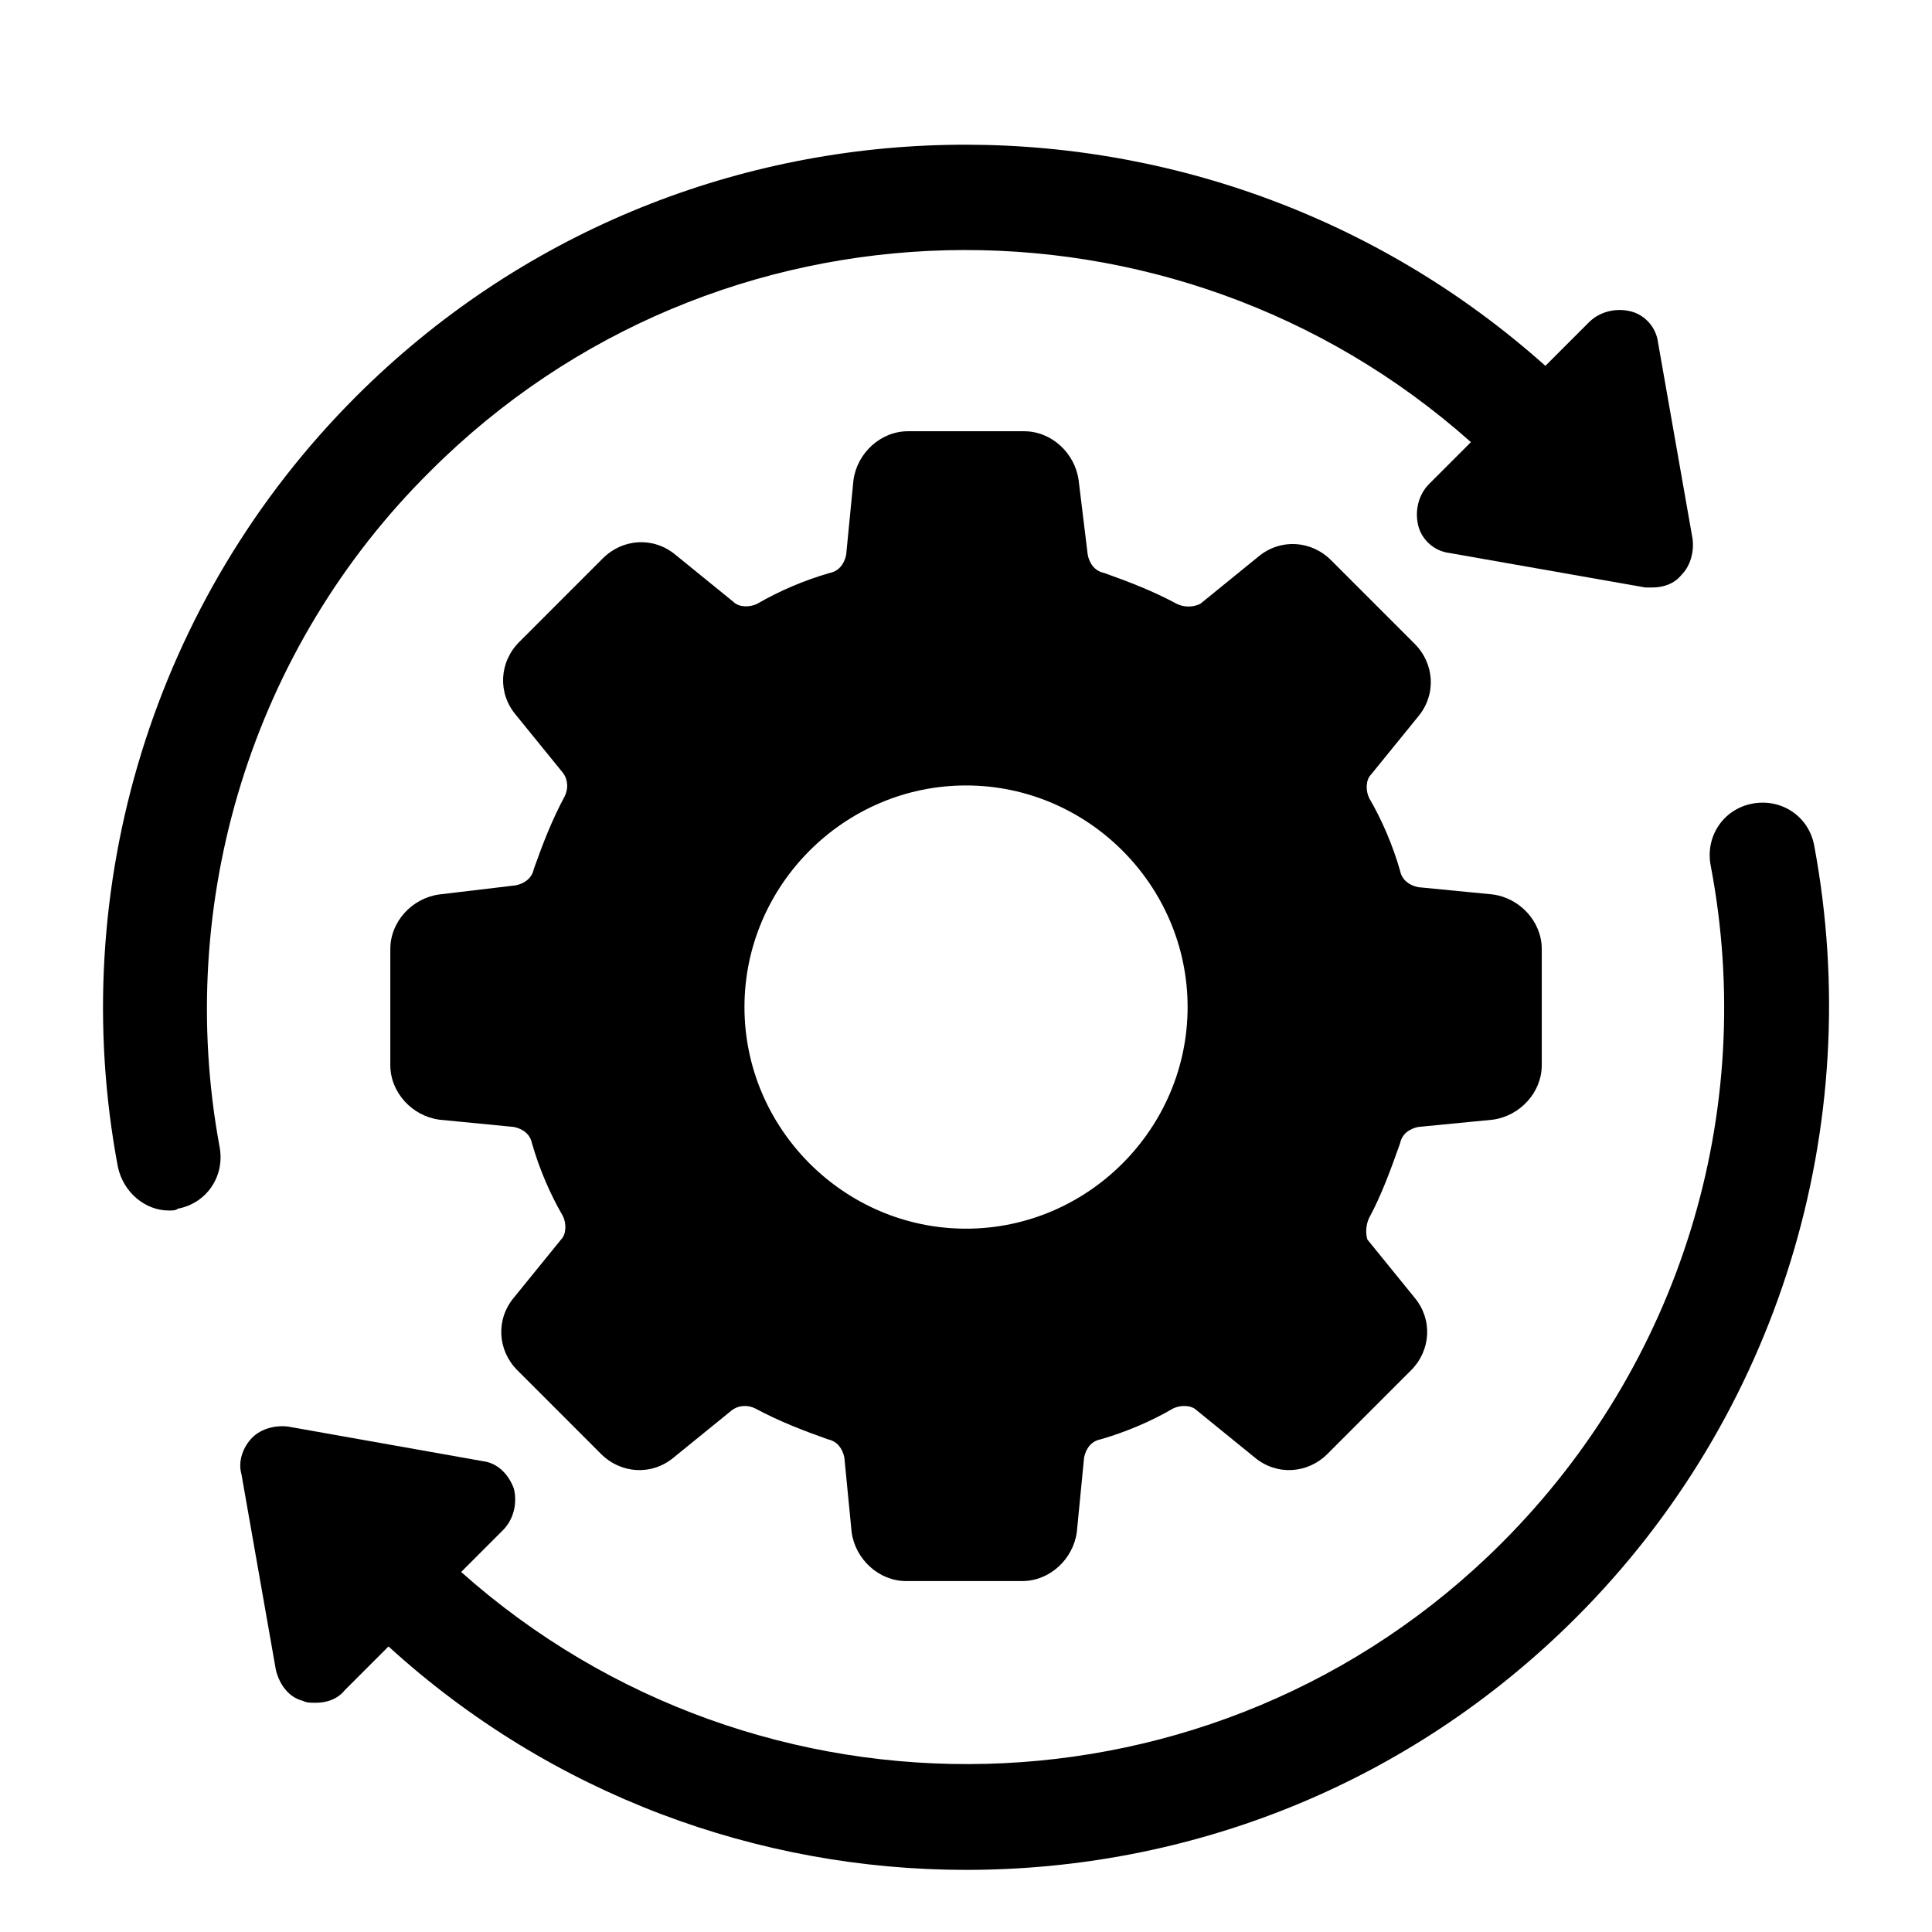 <svg xmlns="http://www.w3.org/2000/svg" xmlns:xlink="http://www.w3.org/1999/xlink" width="2000" zoomAndPan="magnify" viewBox="0 0 1500 1500" height="2000" preserveAspectRatio="xMidYMid meet" version="1.0"><defs><clipPath id="30754f6a6a"><path d="M 186 623 L 1421 623 L 1421 1451.773 L 186 1451.773 Z M 186 623 " clip-rule="nonzero"/></clipPath></defs><rect x="-150" width="1800" fill="#ffffff" y="-150" height="1800" fill-opacity="1"/><rect x="-150" width="1800" fill="#ffffff" y="-150" height="1800" fill-opacity="1"/><path fill="#000000" d="M 1087.031 887.652 C 1088.441 880.602 1094.082 876.371 1101.133 874.961 L 1158.945 869.32 C 1180.094 866.5 1197.016 848.164 1197.016 827.012 L 1197.016 736.75 C 1197.016 715.598 1180.094 697.262 1158.945 694.441 L 1101.133 688.801 C 1094.082 687.391 1088.441 683.16 1087.031 676.109 C 1081.391 656.363 1072.93 636.621 1063.059 619.695 C 1060.242 614.055 1060.242 605.594 1064.469 601.363 L 1101.133 556.234 C 1115.234 539.309 1113.824 515.336 1098.312 499.82 L 1033.449 434.945 C 1017.938 419.434 993.969 418.023 977.047 432.125 L 931.926 468.793 C 926.285 471.613 919.234 471.613 913.594 468.793 C 895.266 458.922 876.934 451.871 857.191 444.82 C 850.141 443.41 845.91 437.77 844.504 430.715 L 837.453 372.895 C 834.633 351.738 816.301 334.816 795.148 334.816 L 704.906 334.816 C 683.758 334.816 665.426 351.738 662.605 372.895 L 656.965 430.715 C 655.555 437.77 651.324 443.41 644.273 444.82 C 624.535 450.461 604.793 458.922 587.871 468.793 C 582.23 471.613 573.773 471.613 569.543 467.383 L 524.418 430.715 C 507.5 416.613 483.527 418.023 468.016 433.535 L 403.156 498.41 C 387.645 513.926 386.234 537.898 400.336 554.824 L 436.996 599.953 C 441.227 605.594 441.227 612.645 438.406 618.285 C 428.535 636.621 421.484 654.953 414.434 674.699 C 413.027 681.75 407.387 685.98 400.336 687.391 L 341.113 694.441 C 319.961 697.262 303.043 715.598 303.043 736.75 L 303.043 827.012 C 303.043 848.164 319.961 866.5 341.113 869.32 L 398.926 874.961 C 405.977 876.371 411.617 880.602 413.027 887.652 C 418.664 907.398 427.125 927.141 436.996 944.066 C 439.816 949.707 439.816 958.168 435.586 962.398 L 398.926 1007.531 C 384.824 1024.453 386.234 1048.43 401.746 1063.941 L 466.609 1128.816 C 482.117 1144.328 506.09 1145.738 523.008 1131.637 L 568.133 1094.969 C 573.773 1090.738 580.82 1090.738 586.461 1093.559 C 604.793 1103.43 623.125 1110.48 642.863 1117.531 C 649.914 1118.945 654.145 1124.586 655.555 1131.637 L 661.195 1189.457 C 664.016 1210.613 682.348 1227.535 703.496 1227.535 L 793.738 1227.535 C 814.891 1227.535 833.223 1210.613 836.043 1189.457 L 841.684 1131.637 C 843.094 1124.586 847.324 1118.945 854.371 1117.531 C 874.113 1111.891 893.855 1103.43 910.773 1093.559 C 916.414 1090.738 924.875 1090.738 929.105 1094.969 L 974.227 1131.637 C 991.148 1145.738 1015.117 1144.328 1030.629 1128.816 L 1095.492 1063.941 C 1111.004 1048.43 1112.414 1024.453 1098.312 1007.531 L 1061.652 962.398 C 1060.242 958.168 1060.242 951.117 1063.059 945.477 C 1072.93 927.141 1079.98 907.398 1087.031 887.652 Z M 750.027 953.938 C 655.555 953.938 578 876.371 578 781.883 C 578 687.391 655.555 609.824 750.027 609.824 C 844.504 609.824 922.055 687.391 922.055 781.883 C 922.055 876.371 844.504 953.938 750.027 953.938 Z M 750.027 953.938 " fill-opacity="1" fill-rule="nonzero"/><path fill="#000000" d="M 334.062 365.844 C 555.441 144.426 910.773 137.375 1142.023 343.277 L 1109.594 375.715 C 1101.133 384.176 1098.312 396.871 1101.133 408.152 C 1103.953 419.434 1113.824 427.895 1125.102 429.305 L 1277.391 456.102 C 1278.797 456.102 1281.617 456.102 1283.027 456.102 C 1291.488 456.102 1299.949 453.281 1305.59 446.23 C 1312.641 439.18 1315.461 427.895 1314.051 418.023 L 1287.258 265.711 C 1285.848 254.43 1277.391 244.555 1266.109 241.734 C 1254.828 238.914 1242.137 241.734 1233.676 250.199 L 1199.836 284.047 C 936.156 48.523 530.059 54.164 276.25 308.02 C 119.734 464.562 50.641 688.801 91.531 905.988 C 95.762 925.73 112.684 939.836 131.016 939.836 C 133.836 939.836 136.656 939.836 138.066 938.426 C 160.625 934.195 174.727 913.039 170.496 890.477 C 135.246 700.086 195.879 502.641 334.062 365.844 Z M 334.062 365.844 " fill-opacity="1" fill-rule="nonzero"/><g clip-path="url(#30754f6a6a)"><path fill="#000000" d="M 1408.523 656.363 C 1404.293 633.801 1383.145 619.695 1360.582 623.926 C 1338.02 628.16 1323.922 649.312 1328.152 671.879 C 1364.812 863.68 1304.18 1059.711 1165.996 1197.922 C 944.617 1419.336 589.281 1426.391 358.035 1220.484 L 390.465 1188.047 C 398.926 1179.586 401.746 1166.895 398.926 1155.609 C 394.695 1144.328 386.234 1135.867 374.953 1134.457 L 224.078 1107.66 C 214.207 1106.25 202.926 1109.07 195.879 1116.121 C 188.828 1123.176 184.598 1134.457 187.418 1144.328 L 214.207 1296.641 C 217.027 1307.922 224.078 1317.797 235.359 1320.617 C 238.18 1322.027 241 1322.027 245.23 1322.027 C 253.688 1322.027 262.148 1319.207 267.789 1312.156 L 301.633 1278.309 C 428.535 1393.953 589.281 1451.773 750.027 1451.773 C 922.055 1451.773 1092.672 1386.902 1223.805 1255.742 C 1380.324 1099.199 1449.414 874.961 1408.523 656.363 Z M 1408.523 656.363 " fill-opacity="1" fill-rule="nonzero"/></g></svg>